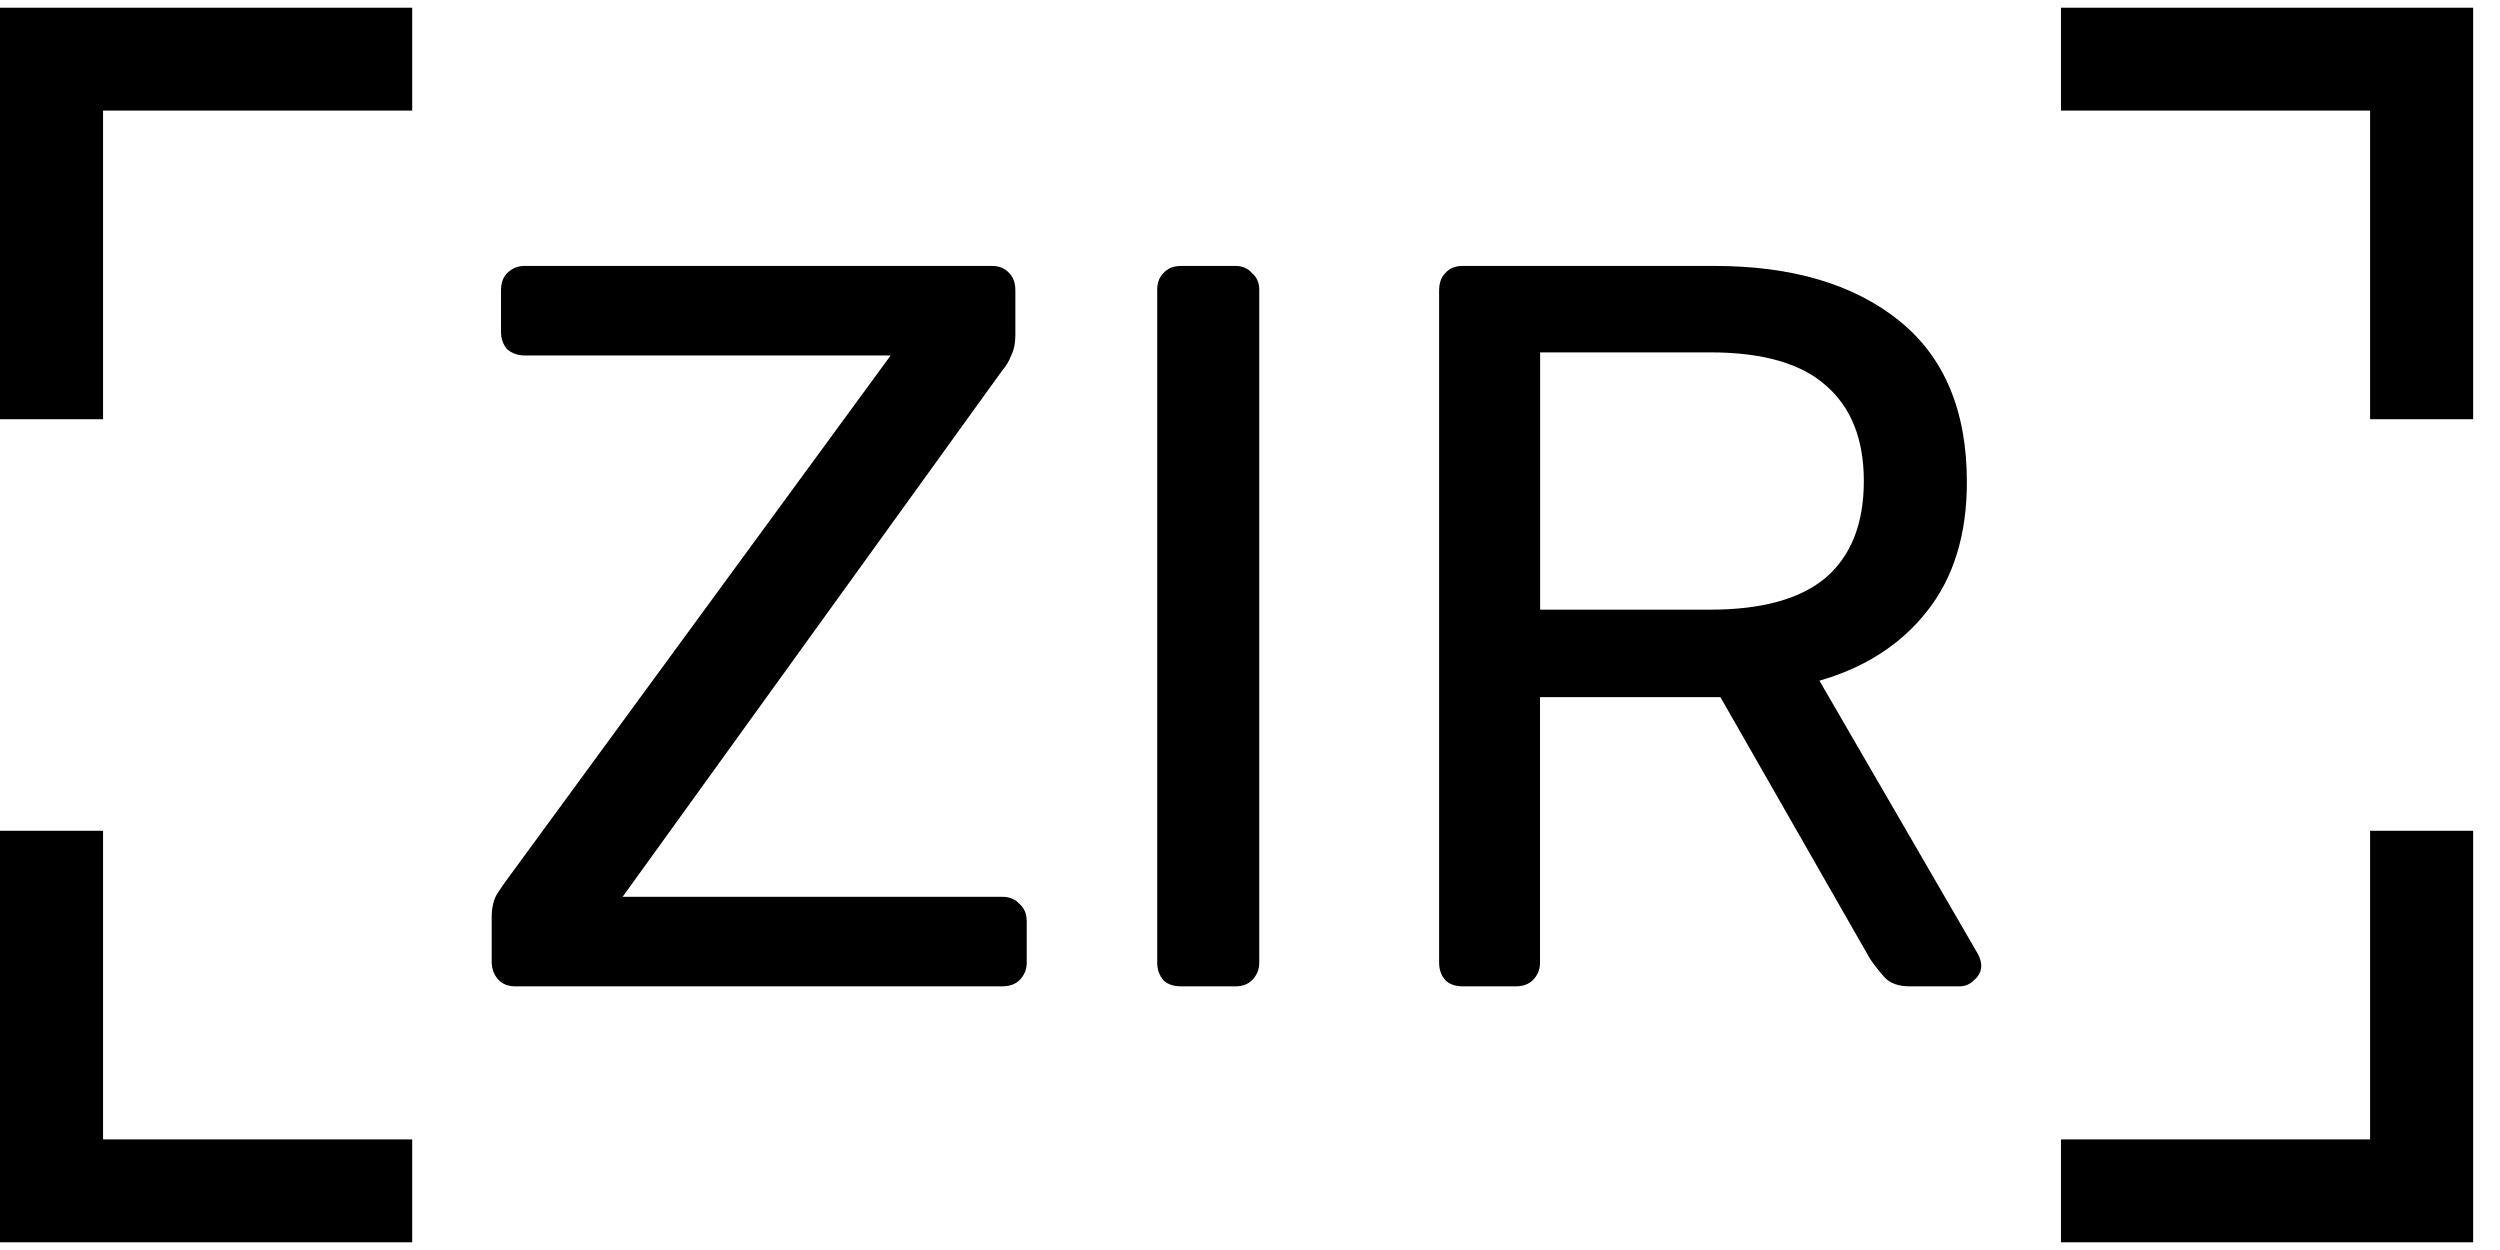 <svg xmlns="http://www.w3.org/2000/svg" width="48" height="24" fill="none" viewBox="0 0 81 40"><path fill="#000" d="M13.355 3.333H3.339v10H0V0h13.355z"/><path fill="#000" d="M66.775 3.333h10.016v10h3.339V0h-13.355z"/><path fill="#000" d="M76.791 36.667H66.775V40h13.355V26.667h-3.339z"/><path fill="#000" d="M13.355 36.667H3.339v-10H0V40h13.355z"/><path fill="#000" d="M47.395 31.707c-.245 0-.434-.067-.568-.2-.134-.156-.2-.344-.2-.567V9.166c0-.245.067-.433.2-.567.134-.156.323-.233.568-.233h8.149c2.516 0 4.509.589 5.979 1.767 1.47 1.178 2.204 2.923 2.204 5.235q0 2.568-1.303 4.202c-.846 1.067-2.004 1.812-3.474 2.234l5.143 8.87c.067.133.1.256.1.367 0 .178-.078.334-.234.467-.134.133-.289.2-.468.2h-1.603c-.379 0-.657-.1-.835-.3s-.334-.4-.468-.6l-4.843-8.47h-5.845v8.603c0 .222-.078.411-.234.567-.134.133-.323.2-.568.2zm2.505-12.204h5.511c1.67 0 2.917-.344 3.741-1.034.824-.711 1.236-1.756 1.236-3.134 0-1.356-.412-2.39-1.236-3.101-.801-.711-2.048-1.067-3.741-1.067h-5.511z"/><path fill="#000" d="M38.262 31.707c-.245 0-.434-.067-.568-.2-.134-.156-.2-.344-.2-.567V9.133c0-.222.067-.4.2-.533.134-.156.323-.233.568-.233h1.77c.223 0 .401.078.534.233.156.133.234.311.234.533v21.808c0 .222-.078.411-.234.567-.134.133-.312.2-.534.2z"/><path fill="#000" d="M16.699 31.707c-.245 0-.434-.078-.568-.233s-.2-.345-.2-.567v-1.434c0-.334.067-.6.2-.8q.2-.3.301-.433l12.425-16.973H17c-.223 0-.412-.067-.568-.2-.134-.156-.2-.344-.2-.567V9.166c0-.245.067-.433.2-.567.156-.156.345-.233.568-.233h15.13c.245 0 .434.078.568.233.134.133.2.322.2.567v1.434c0 .267-.045.489-.134.667-.067.178-.167.345-.301.5L20.173 28.806h12.291c.245 0 .434.078.568.233.156.133.234.322.234.567v1.334c0 .222-.078.411-.234.567-.134.133-.323.2-.568.2z"/></svg>